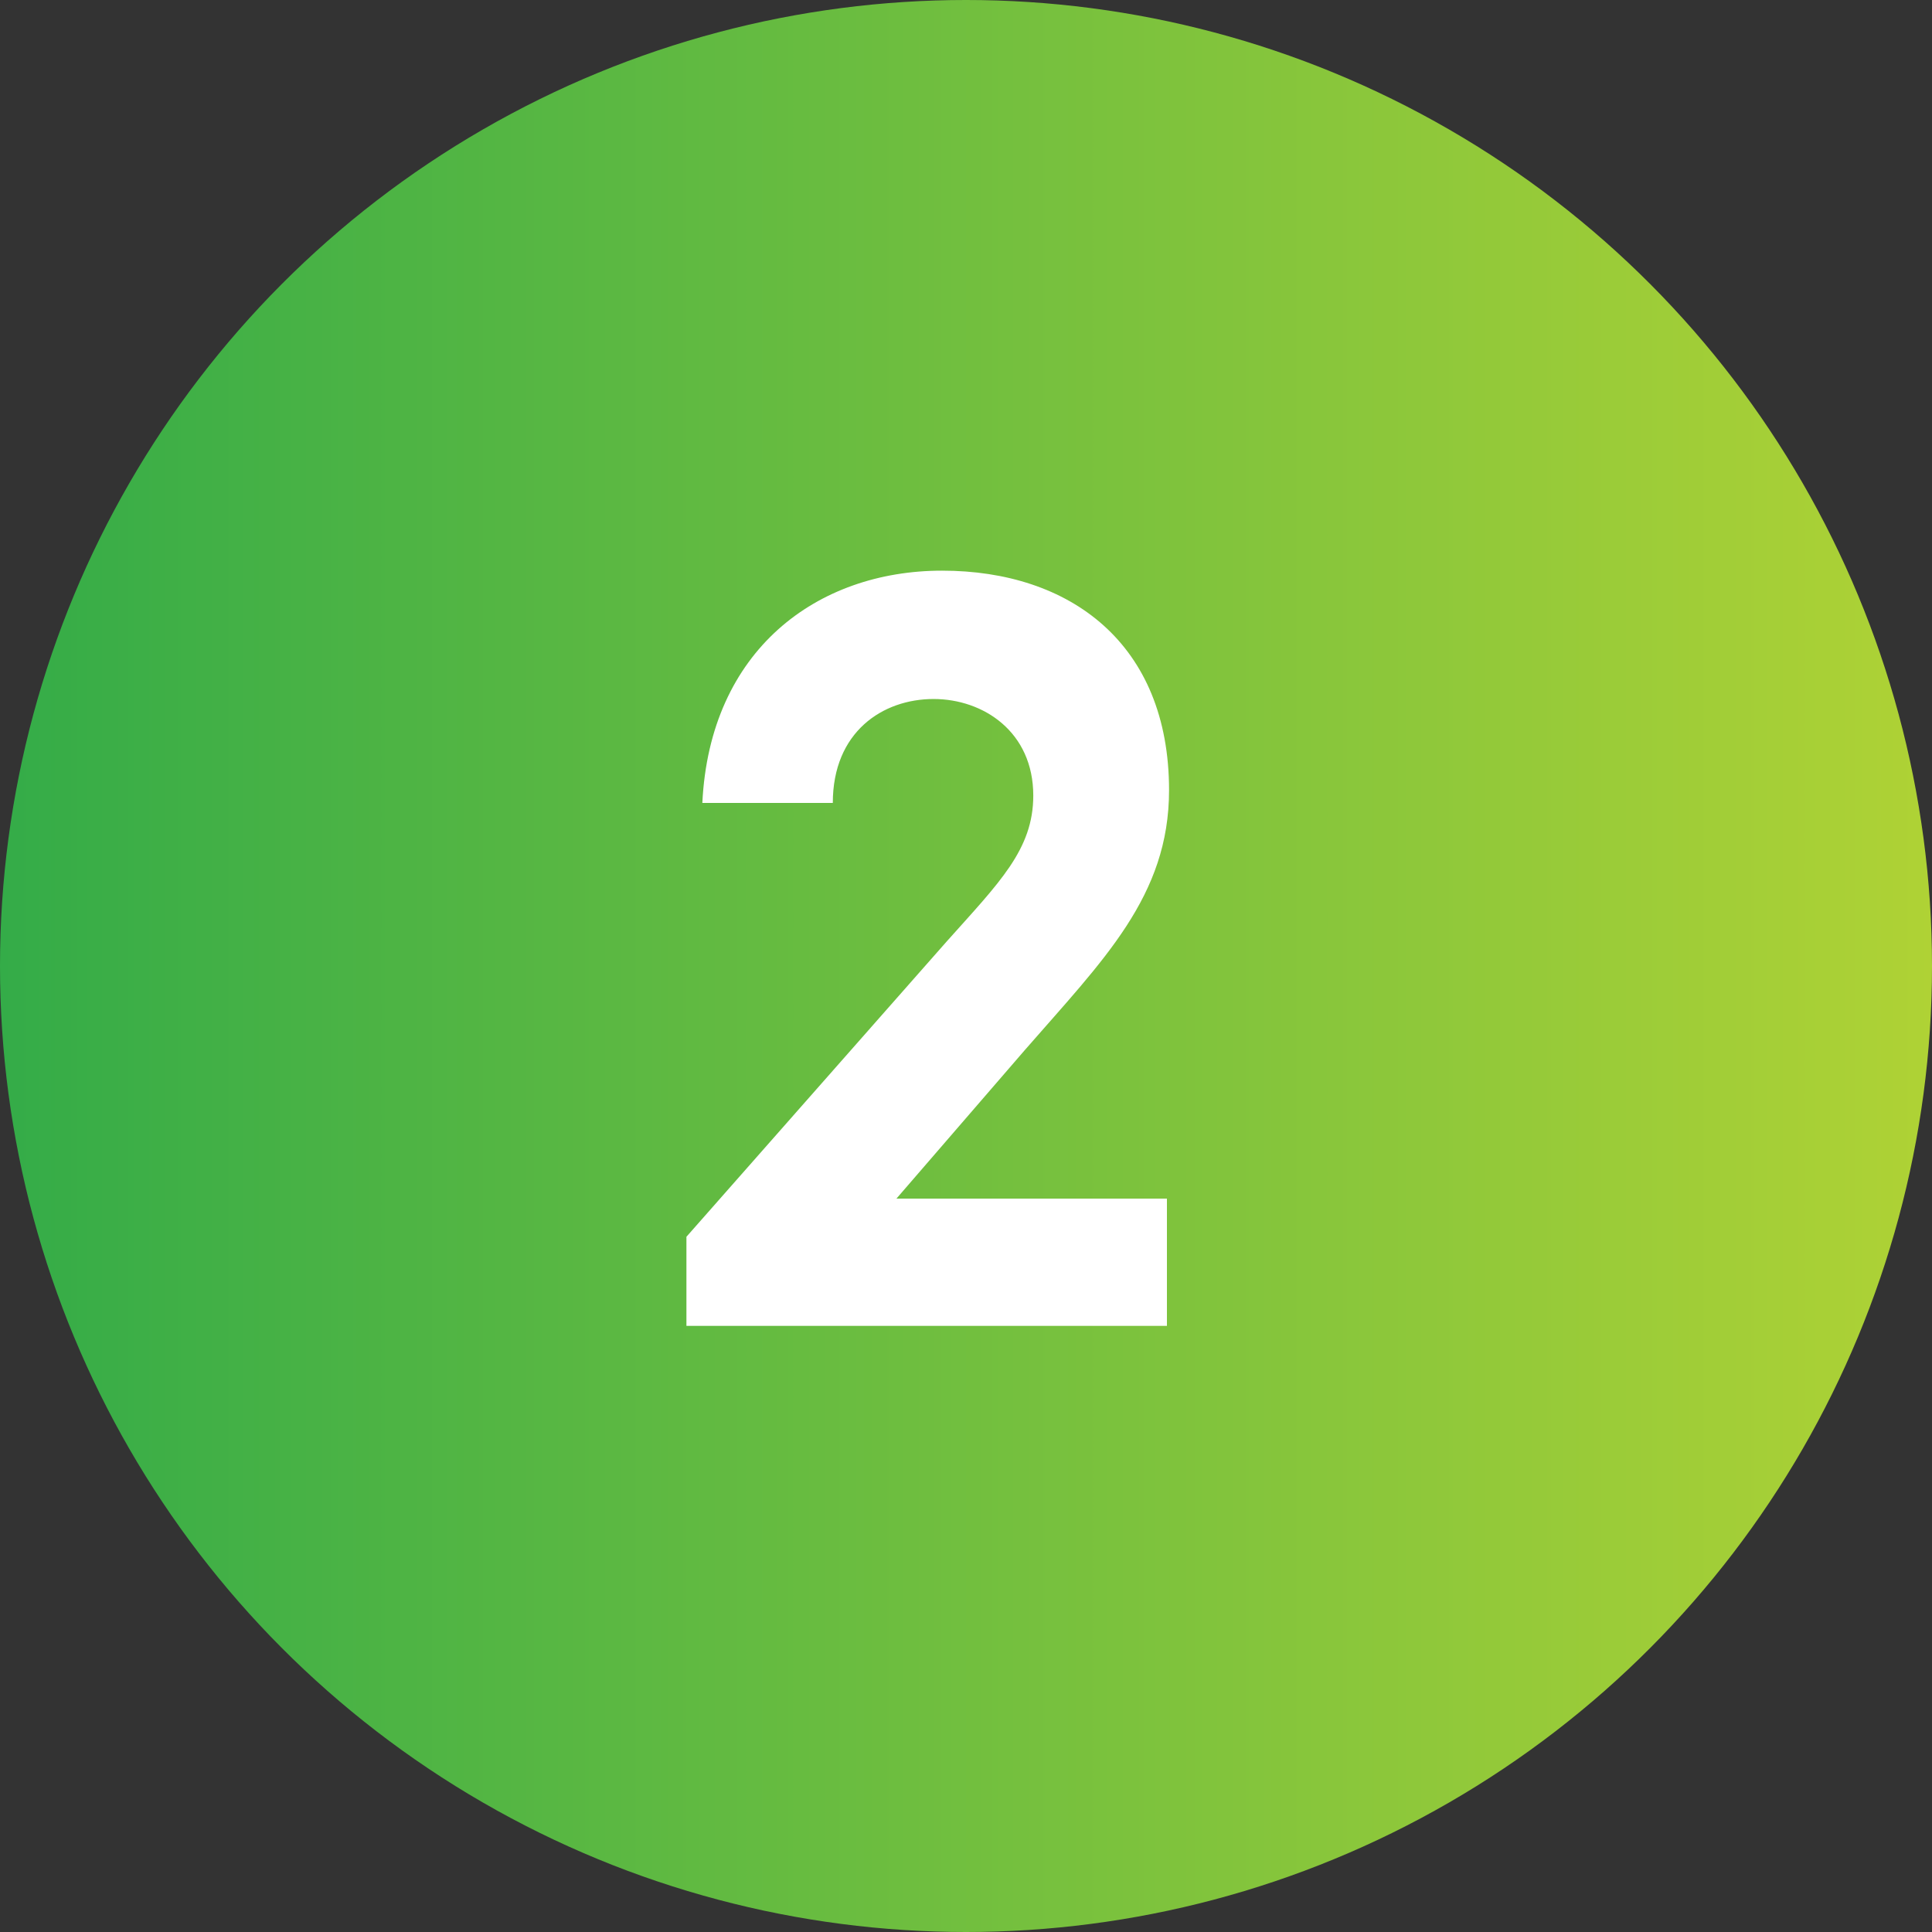 <?xml version="1.0" encoding="UTF-8"?>
<svg xmlns="http://www.w3.org/2000/svg" width="51" height="51" viewBox="0 0 51 51" fill="none">
  <rect x="0" y="0" width="51" height="51" fill="#333333" stroke="none"/>
  <circle cx="25.5" cy="25.5" r="25.5" fill="url(#paint0_linear_2624_4586)"></circle>
  <path d="M30.804 35H18.12V32.648L24.98 24.864C26.38 23.296 27.276 22.428 27.276 21C27.276 19.32 25.96 18.452 24.644 18.452C23.3 18.452 21.984 19.32 21.984 21.196H18.54C18.736 17.164 21.564 15.064 24.868 15.064C28.256 15.064 30.86 16.996 30.86 20.86C30.86 23.66 29.124 25.34 27.052 27.72L23.664 31.64H30.804V35Z" fill="white"></path>
  <defs>
    <linearGradient id="paint0_linear_2624_4586" x1="5.93078e-07" y1="24.846" x2="51" y2="24.846" gradientUnits="userSpaceOnUse">
      <stop stop-color="#34AC48"></stop>
      <stop offset="1" stop-color="#AFD235"></stop>
    </linearGradient>
  </defs>
</svg>

